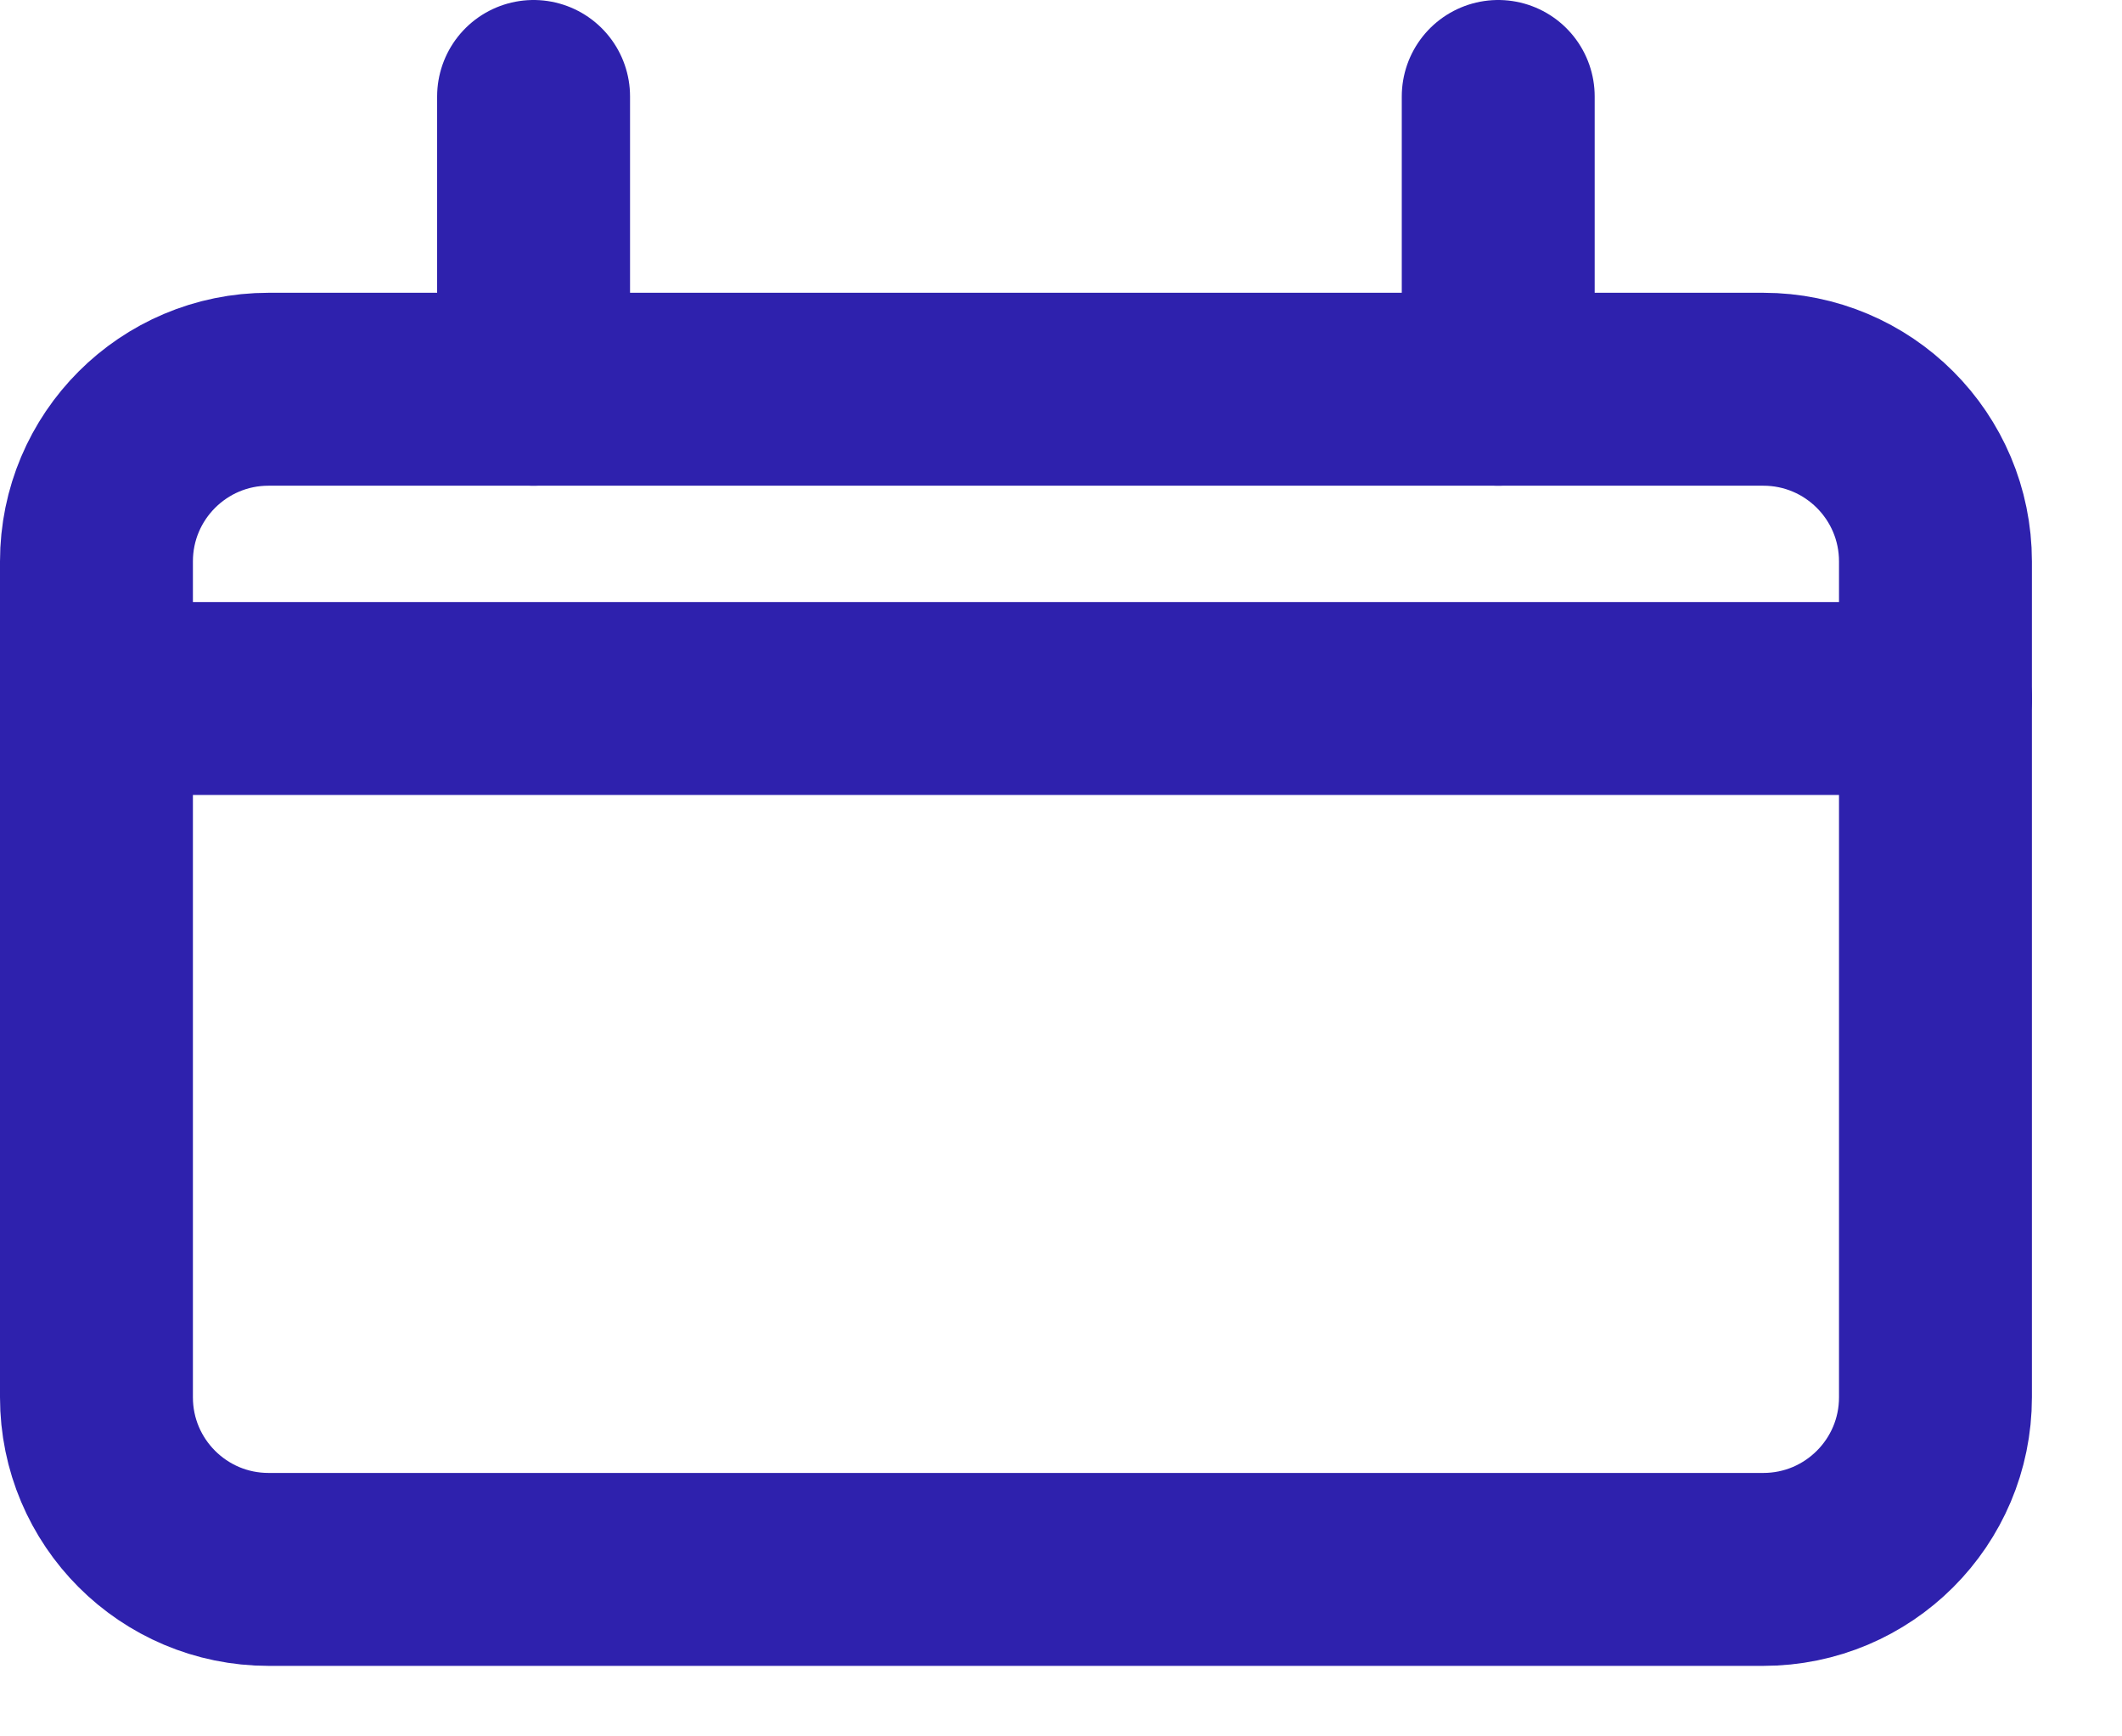 <?xml version="1.0" encoding="UTF-8"?>
<svg width="22px" height="18px" viewBox="0 0 22 18" version="1.1" xmlns="http://www.w3.org/2000/svg" xmlns:xlink="http://www.w3.org/1999/xlink">
    <!-- Generator: sketchtool 59.1 (101010) - https://sketch.com -->
    <title>3E86D38E-31E6-4443-ACD6-4896A35C3738</title>
    <desc>Created with sketchtool.</desc>
    <g id="Page-1" stroke="none" stroke-width="1" fill="none" fill-rule="evenodd" stroke-linecap="round" stroke-linejoin="round">
        <g id="careers_update" transform="translate(-850, -3265)" stroke="#2E21AD" stroke-width="2">
            <g id="Group-9" transform="translate(851, 3266)">
                <path d="M17.281,15.269 L1.784,15.269 C0.799,15.269 -0,14.47 -0,13.485 L-0,4.82 C-0,3.834 0.799,3.035 1.784,3.035 L17.281,3.035 C18.267,3.035 19.066,3.834 19.066,4.82 L19.066,13.485 C19.066,14.47 18.267,15.269 17.281,15.269 Z" id="Stroke-1"></path>
                <line x1="4.532" y1="0" x2="4.532" y2="3.035" id="Stroke-3"></line>
                <line x1="14.533" y1="0" x2="14.533" y2="3.035" id="Stroke-5"></line>
                <line x1="-0" y1="6.241" x2="19.066" y2="6.241" id="Stroke-7"></line>
            </g>
        </g>
    </g>
</svg>